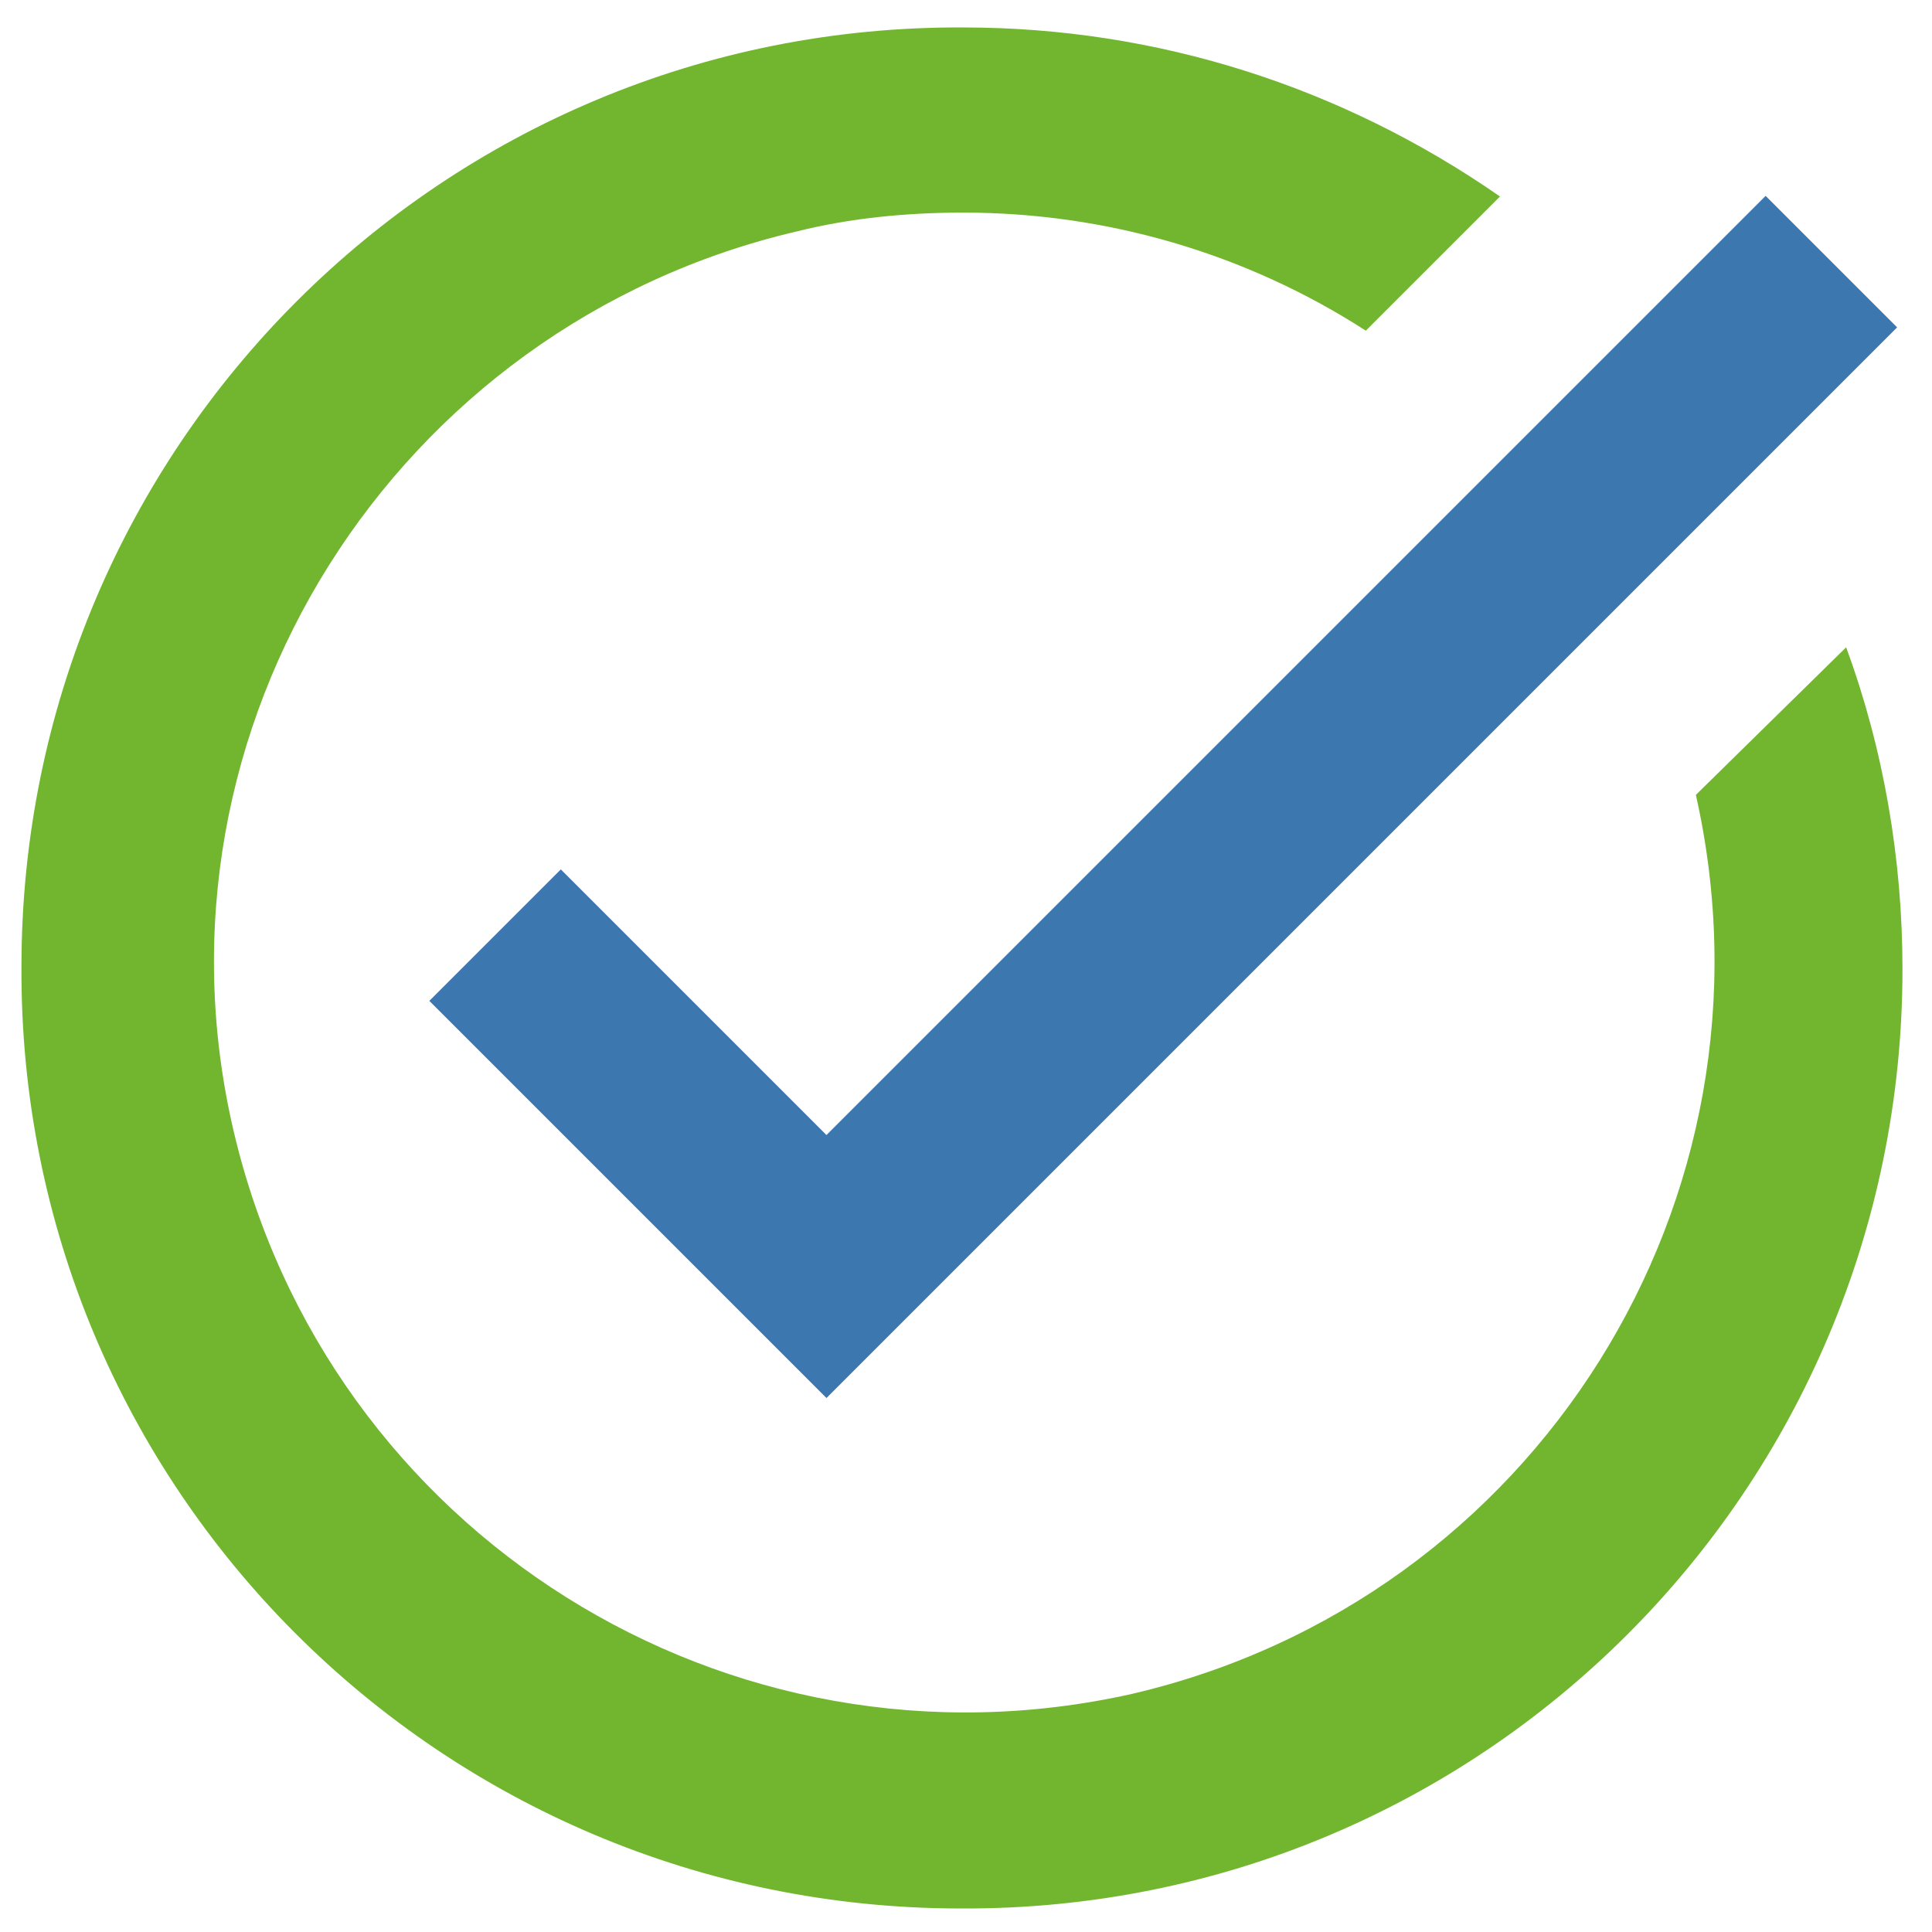 <?xml version="1.0" encoding="utf-8"?>
<svg xmlns="http://www.w3.org/2000/svg" xmlns:xlink="http://www.w3.org/1999/xlink" version="1.1" id="Ebene_1" x="0px" y="0px" viewBox="0 0 72 72" style="enable-background:new 0 0 72 72;" xml:space="preserve" width="150" height="150">
<style type="text/css">
	.st0{fill:#3C77AF;}
	.st1{fill:#71B62E;}
</style>
<path id="Pfad_1147" class="st0" d="M70.7,12.2L30.8,52.1L16,37.3l4.9-4.9l9.9,9.9l35-35L70.7,12.2z"/>
<g id="task_alt-24px_2_" transform="translate(915 1917.023)">
	<path id="Pfad_1136_2_" class="st1" d="M-851.8-1887.4c3.4,15.1-6,30-21,33.5c-15.1,3.4-30-6-33.5-21s6-30,21-33.5   c2-0.5,4.1-0.7,6.2-0.7c5.3,0,10.5,1.5,15,4.4l5-5c-5.9-4.1-12.8-6.3-20-6.3c-19.4-0.1-35.1,15.6-35.1,35   c-0.1,19.4,15.6,35.1,35,35.1c19.4,0.1,35.1-15.6,35.1-35c0-4.1-0.7-8.2-2.1-12L-851.8-1887.4z"/>
</g>
</svg>
